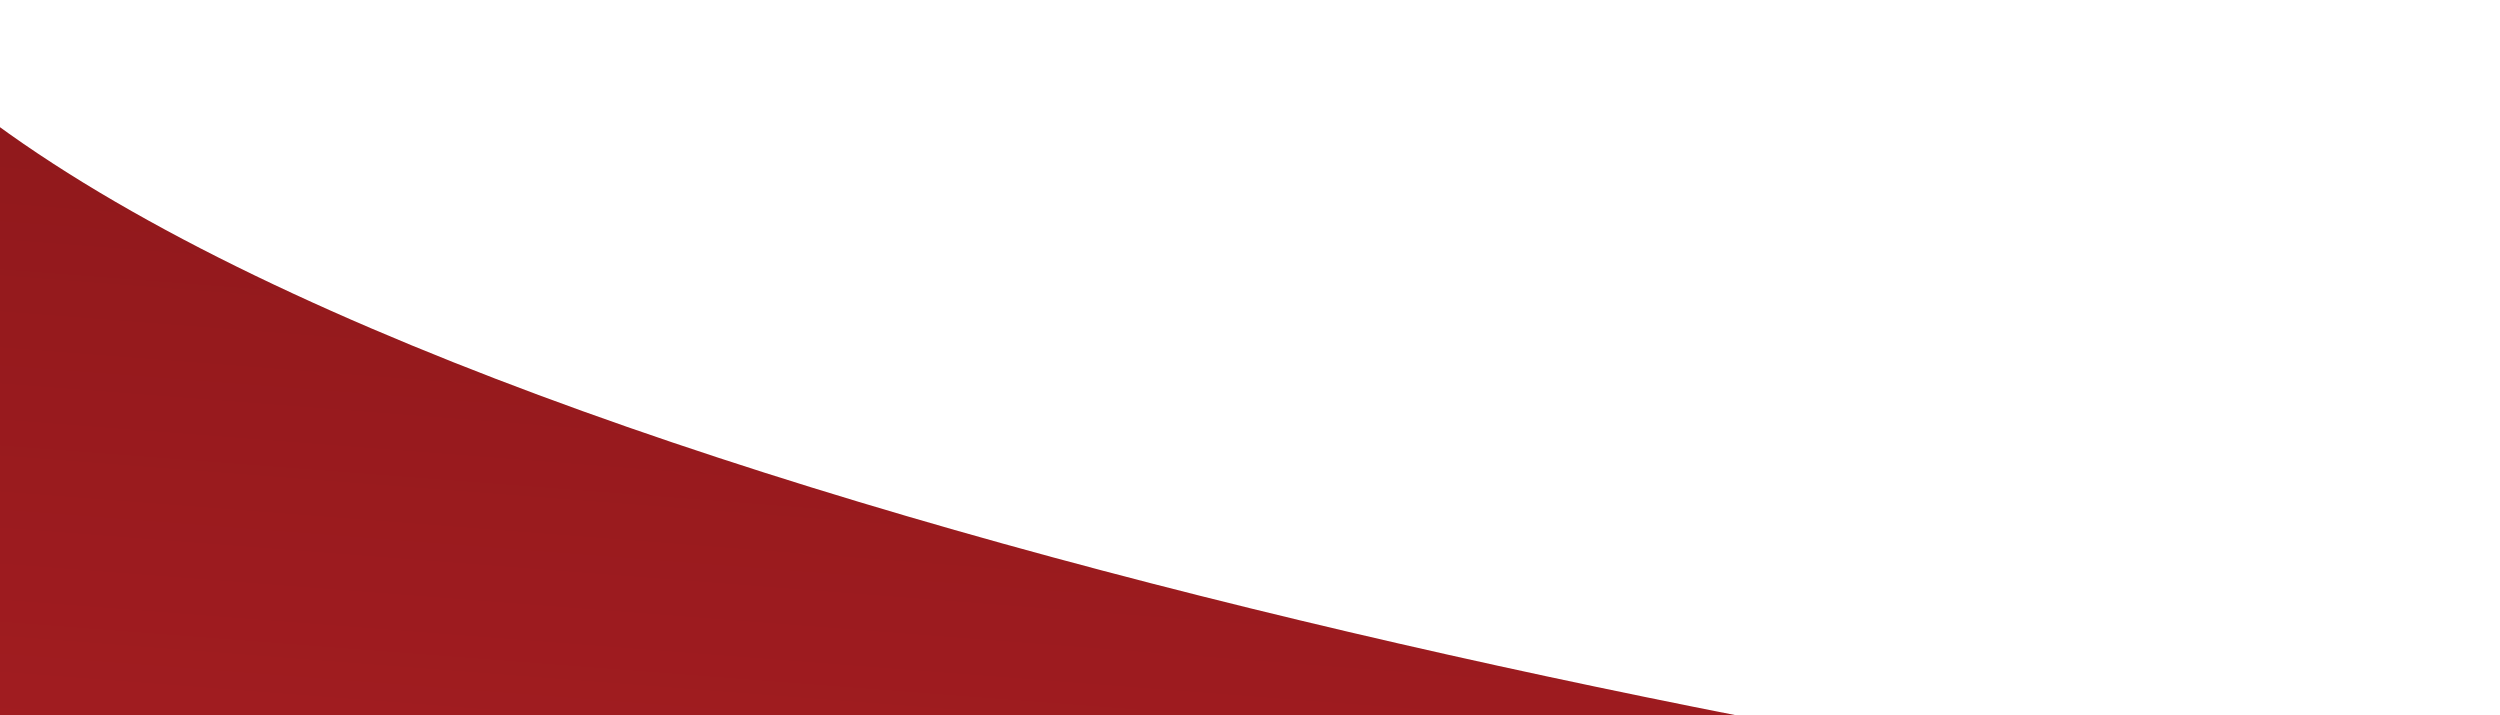 <svg width="986" height="282" viewBox="0 0 986 282" fill="none" xmlns="http://www.w3.org/2000/svg">
<path d="M986 331.133C701.474 295.698 94.85 179.863 -55.441 0C-92.27 27.289 -164.256 99.309 -157.564 169.08C-150.872 238.85 93.386 396.097 214.678 466H986V331.133Z" fill="url(#paint0_linear_417_2831)"/>
<defs>
<linearGradient id="paint0_linear_417_2831" x1="503.618" y1="666.238" x2="551.665" y2="44.606" gradientUnits="userSpaceOnUse">
<stop stop-color="#B92126"/>
<stop offset="1" stop-color="#8D181B"/>
</linearGradient>
</defs>
</svg>
